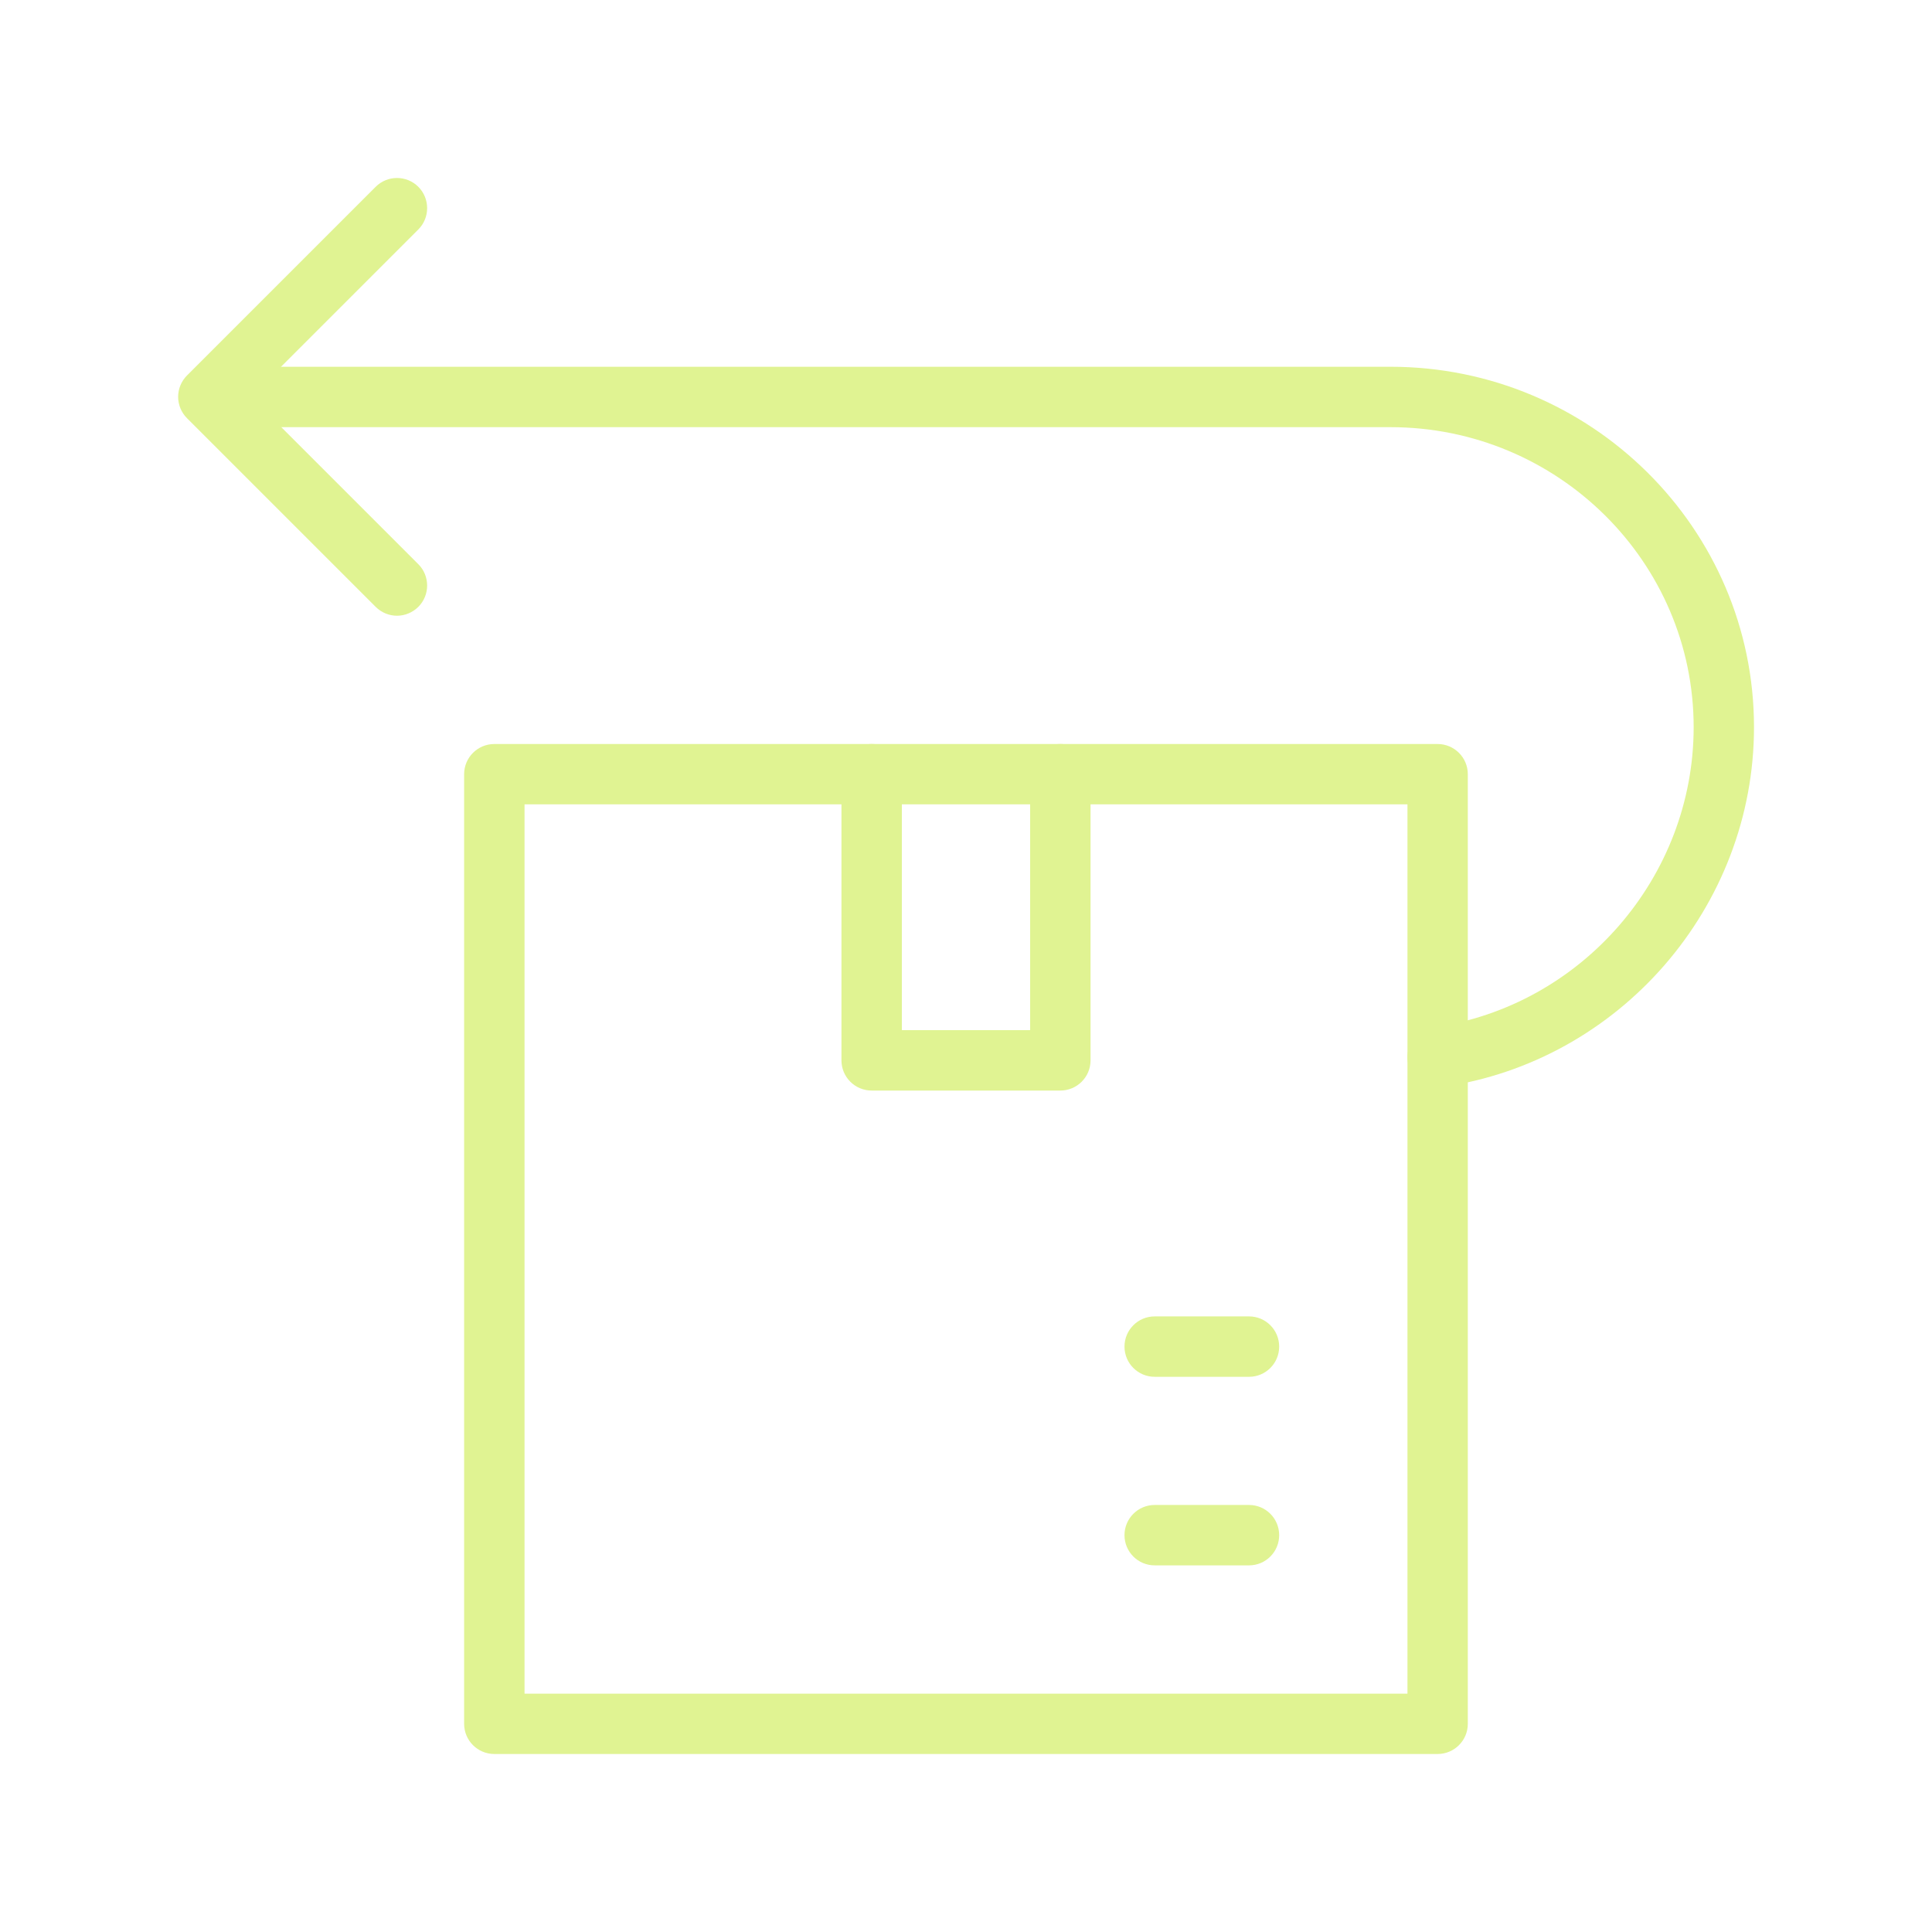 <?xml version="1.0" encoding="UTF-8"?> <svg xmlns="http://www.w3.org/2000/svg" width="30" height="30" viewBox="0 0 30 30" fill="none"><path d="M6.164 9.561C6.044 9.561 5.924 9.514 5.833 9.423L2.903 6.493C2.816 6.406 2.766 6.286 2.766 6.162C2.766 6.038 2.816 5.918 2.903 5.831L5.833 2.901C6.016 2.718 6.313 2.718 6.496 2.901C6.678 3.083 6.678 3.381 6.496 3.563L3.897 6.162L6.496 8.761C6.678 8.943 6.678 9.241 6.496 9.423C6.404 9.514 6.284 9.561 6.164 9.561Z" fill="#E0F392"></path><path d="M22.324 16.884C22.094 16.884 21.894 16.715 21.86 16.482C21.824 16.225 22.001 15.988 22.258 15.952C24.561 15.622 26.299 13.619 26.299 11.292C26.299 8.723 24.188 6.633 21.591 6.633H3.281C3.022 6.633 2.812 6.423 2.812 6.164C2.812 5.905 3.022 5.695 3.281 5.695H21.591C24.704 5.695 27.236 8.205 27.236 11.292C27.236 14.082 25.152 16.484 22.39 16.879C22.367 16.883 22.345 16.884 22.323 16.884H22.324Z" fill="#E0F392"></path><path d="M19.395 24.307H17.93C17.671 24.307 17.461 24.097 17.461 23.838C17.461 23.579 17.671 23.369 17.93 23.369H19.395C19.654 23.369 19.863 23.579 19.863 23.838C19.863 24.097 19.654 24.307 19.395 24.307Z" fill="#E0F392"></path><path d="M19.395 21.379H17.93C17.671 21.379 17.461 21.169 17.461 20.91C17.461 20.651 17.671 20.441 17.93 20.441H19.395C19.654 20.441 19.863 20.651 19.863 20.91C19.863 21.169 19.654 21.379 19.395 21.379Z" fill="#E0F392"></path><path d="M22.323 27.236H7.676C7.417 27.236 7.207 27.026 7.207 26.768V12.021C7.207 11.763 7.417 11.553 7.676 11.553H22.323C22.582 11.553 22.792 11.763 22.792 12.021V26.768C22.792 27.026 22.582 27.236 22.323 27.236ZM8.145 26.299H21.855V12.49H8.145V26.299Z" fill="#E0F392"></path><path d="M16.465 16.934H13.535C13.276 16.934 13.066 16.724 13.066 16.465V12.021C13.066 11.763 13.276 11.553 13.535 11.553C13.794 11.553 14.004 11.763 14.004 12.021V15.996H15.996V12.021C15.996 11.763 16.206 11.553 16.465 11.553C16.724 11.553 16.934 11.763 16.934 12.021V16.465C16.934 16.724 16.724 16.934 16.465 16.934Z" fill="#E0F392"></path></svg> 